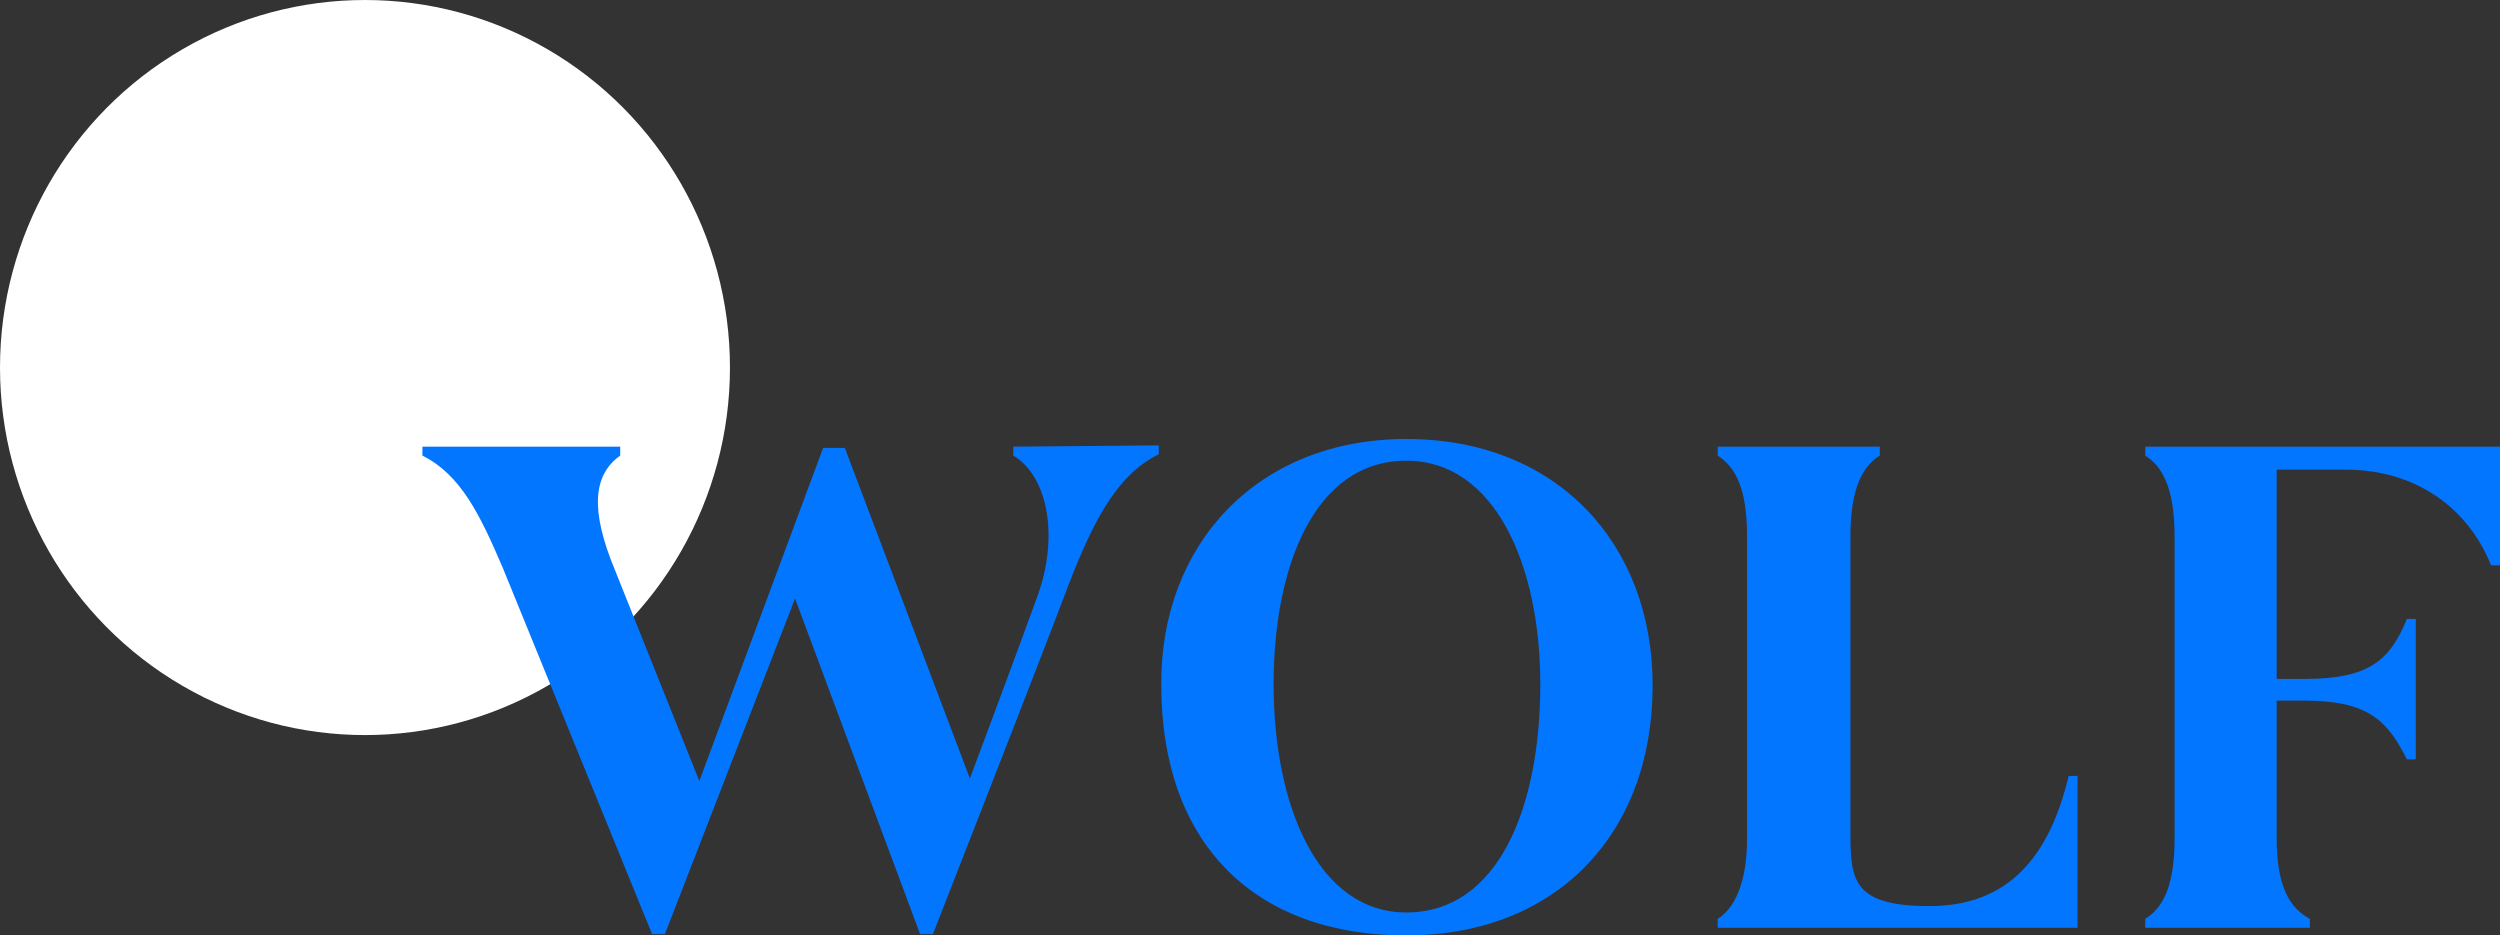 <?xml version="1.0" encoding="UTF-8" standalone="no"?>
<!-- Created with Inkscape (http://www.inkscape.org/) -->

<svg
   xmlns:dc="http://purl.org/dc/elements/1.1/"
   xmlns:cc="http://creativecommons.org/ns#"
   xmlns:rdf="http://www.w3.org/1999/02/22-rdf-syntax-ns#"
   xmlns:svg="http://www.w3.org/2000/svg"
   xmlns="http://www.w3.org/2000/svg"
   xmlns:sodipodi="http://sodipodi.sourceforge.net/DTD/sodipodi-0.dtd"
   xmlns:inkscape="http://www.inkscape.org/namespaces/inkscape"
   width="1000"
   height="374.171"
   viewBox="0 0 264.583 98.999"
   version="1.1"
   id="svg8"
   inkscape:version="0.92.4 (5da689c313, 2019-01-14)"
   sodipodi:docname="Wolf_Entertainment.svg">
  <rect x="0" y="0" width="264.583" height="98.999" fill="#333333" stroke="none"/>
  <defs
     id="defs2" />
  <sodipodi:namedview
     id="base"
     pagecolor="#ffffff"
     bordercolor="#666666"
     borderopacity="1.0"
     inkscape:pageopacity="0.0"
     inkscape:pageshadow="2"
     inkscape:zoom="0.49497475"
     inkscape:cx="992.69632"
     inkscape:cy="282.1503"
     inkscape:document-units="px"
     inkscape:current-layer="layer1"
     showgrid="false"
     units="px"
     inkscape:window-width="1920"
     inkscape:window-height="1017"
     inkscape:window-x="1912"
     inkscape:window-y="-8"
     inkscape:window-maximized="1"
     fit-margin-top="0"
     fit-margin-left="0"
     fit-margin-right="0"
     fit-margin-bottom="0" />
  <g
     inkscape:label="Layer 1"
     inkscape:groupmode="layer"
     id="layer1"
     transform="translate(-15.392,-346.563)">
    <ellipse
       style="fill:#ffffff;stroke-width:1.351"
       cx="54.019"
       cy="385.461"
       rx="38.627"
       ry="38.897"
       id="ellipse19" />
    <path
       style="fill:#0376ff;stroke-width:1.351"
       inkscape:connector-curvature="0"
       d="m 164.228,393.024 c 16.072,0 26.067,11.21 26.067,26.067 0,15.937 -10.4,26.472 -26.067,26.472 -16.207,0 -25.932,-9.859 -25.932,-26.472 -0.135,-14.857 10.13,-26.067 25.932,-26.067 m 0,2.296 c -9.724,0 -14.046,11.21 -14.046,23.636 0,12.966 4.727,24.176 14.046,24.176 9.724,0 14.181,-11.075 14.181,-24.176 0,-12.426 -4.727,-23.636 -14.181,-23.636 m 71.042,33.36 v 16.072 h -38.087 v -0.945 c 1.756,-1.08 3.106,-3.782 3.106,-8.509 v -32.009 c 0,-4.997 -1.216,-7.293 -3.106,-8.509 v -0.945 h 17.153 v 0.945 c -1.756,1.08 -3.106,3.377 -3.106,8.509 v 31.469 c 0,4.862 0.27,7.563 7.834,7.698 h 0.54 c 8.374,0 12.696,-5.267 14.722,-13.776 z M 122.63,393.834 v 0.945 c 3.647,2.161 4.862,8.509 2.566,14.857 -2.296,6.348 -7.158,19.314 -7.158,19.314 l -13.236,-34.981 h -2.296 l -13.101,35.251 -8.914,-22.285 c -2.701,-6.483 -2.296,-10.13 0.54,-12.155 v -0.945 H 60.097 v 0.945 c 4.052,2.026 6.078,6.213 8.509,11.885 l 15.802,38.762 h 1.351 l 13.776,-35.521 13.236,35.521 h 1.351 c 0,0 11.21,-28.633 13.911,-35.791 2.701,-7.158 5.267,-12.696 9.994,-14.992 v -0.945 z m 157.345,12.561 h -0.945 c -2.431,-6.078 -7.969,-10.13 -15.397,-10.13 h -7.293 v 22.15 h 2.971 c 6.888,0 9.049,-2.026 10.805,-6.348 h 0.945 v 14.857 h -0.945 c -2.026,-4.052 -4.052,-6.213 -10.805,-6.213 h -2.971 v 14.587 c 0,5.267 1.486,7.428 3.512,8.509 v 0.945 h -17.423 v -0.945 c 1.756,-1.08 3.106,-3.241 3.106,-8.509 v -32.009 c 0,-5.132 -1.351,-7.428 -3.106,-8.509 v -0.945 h 37.547 z"
       id="path21" />
  </g>
</svg>
